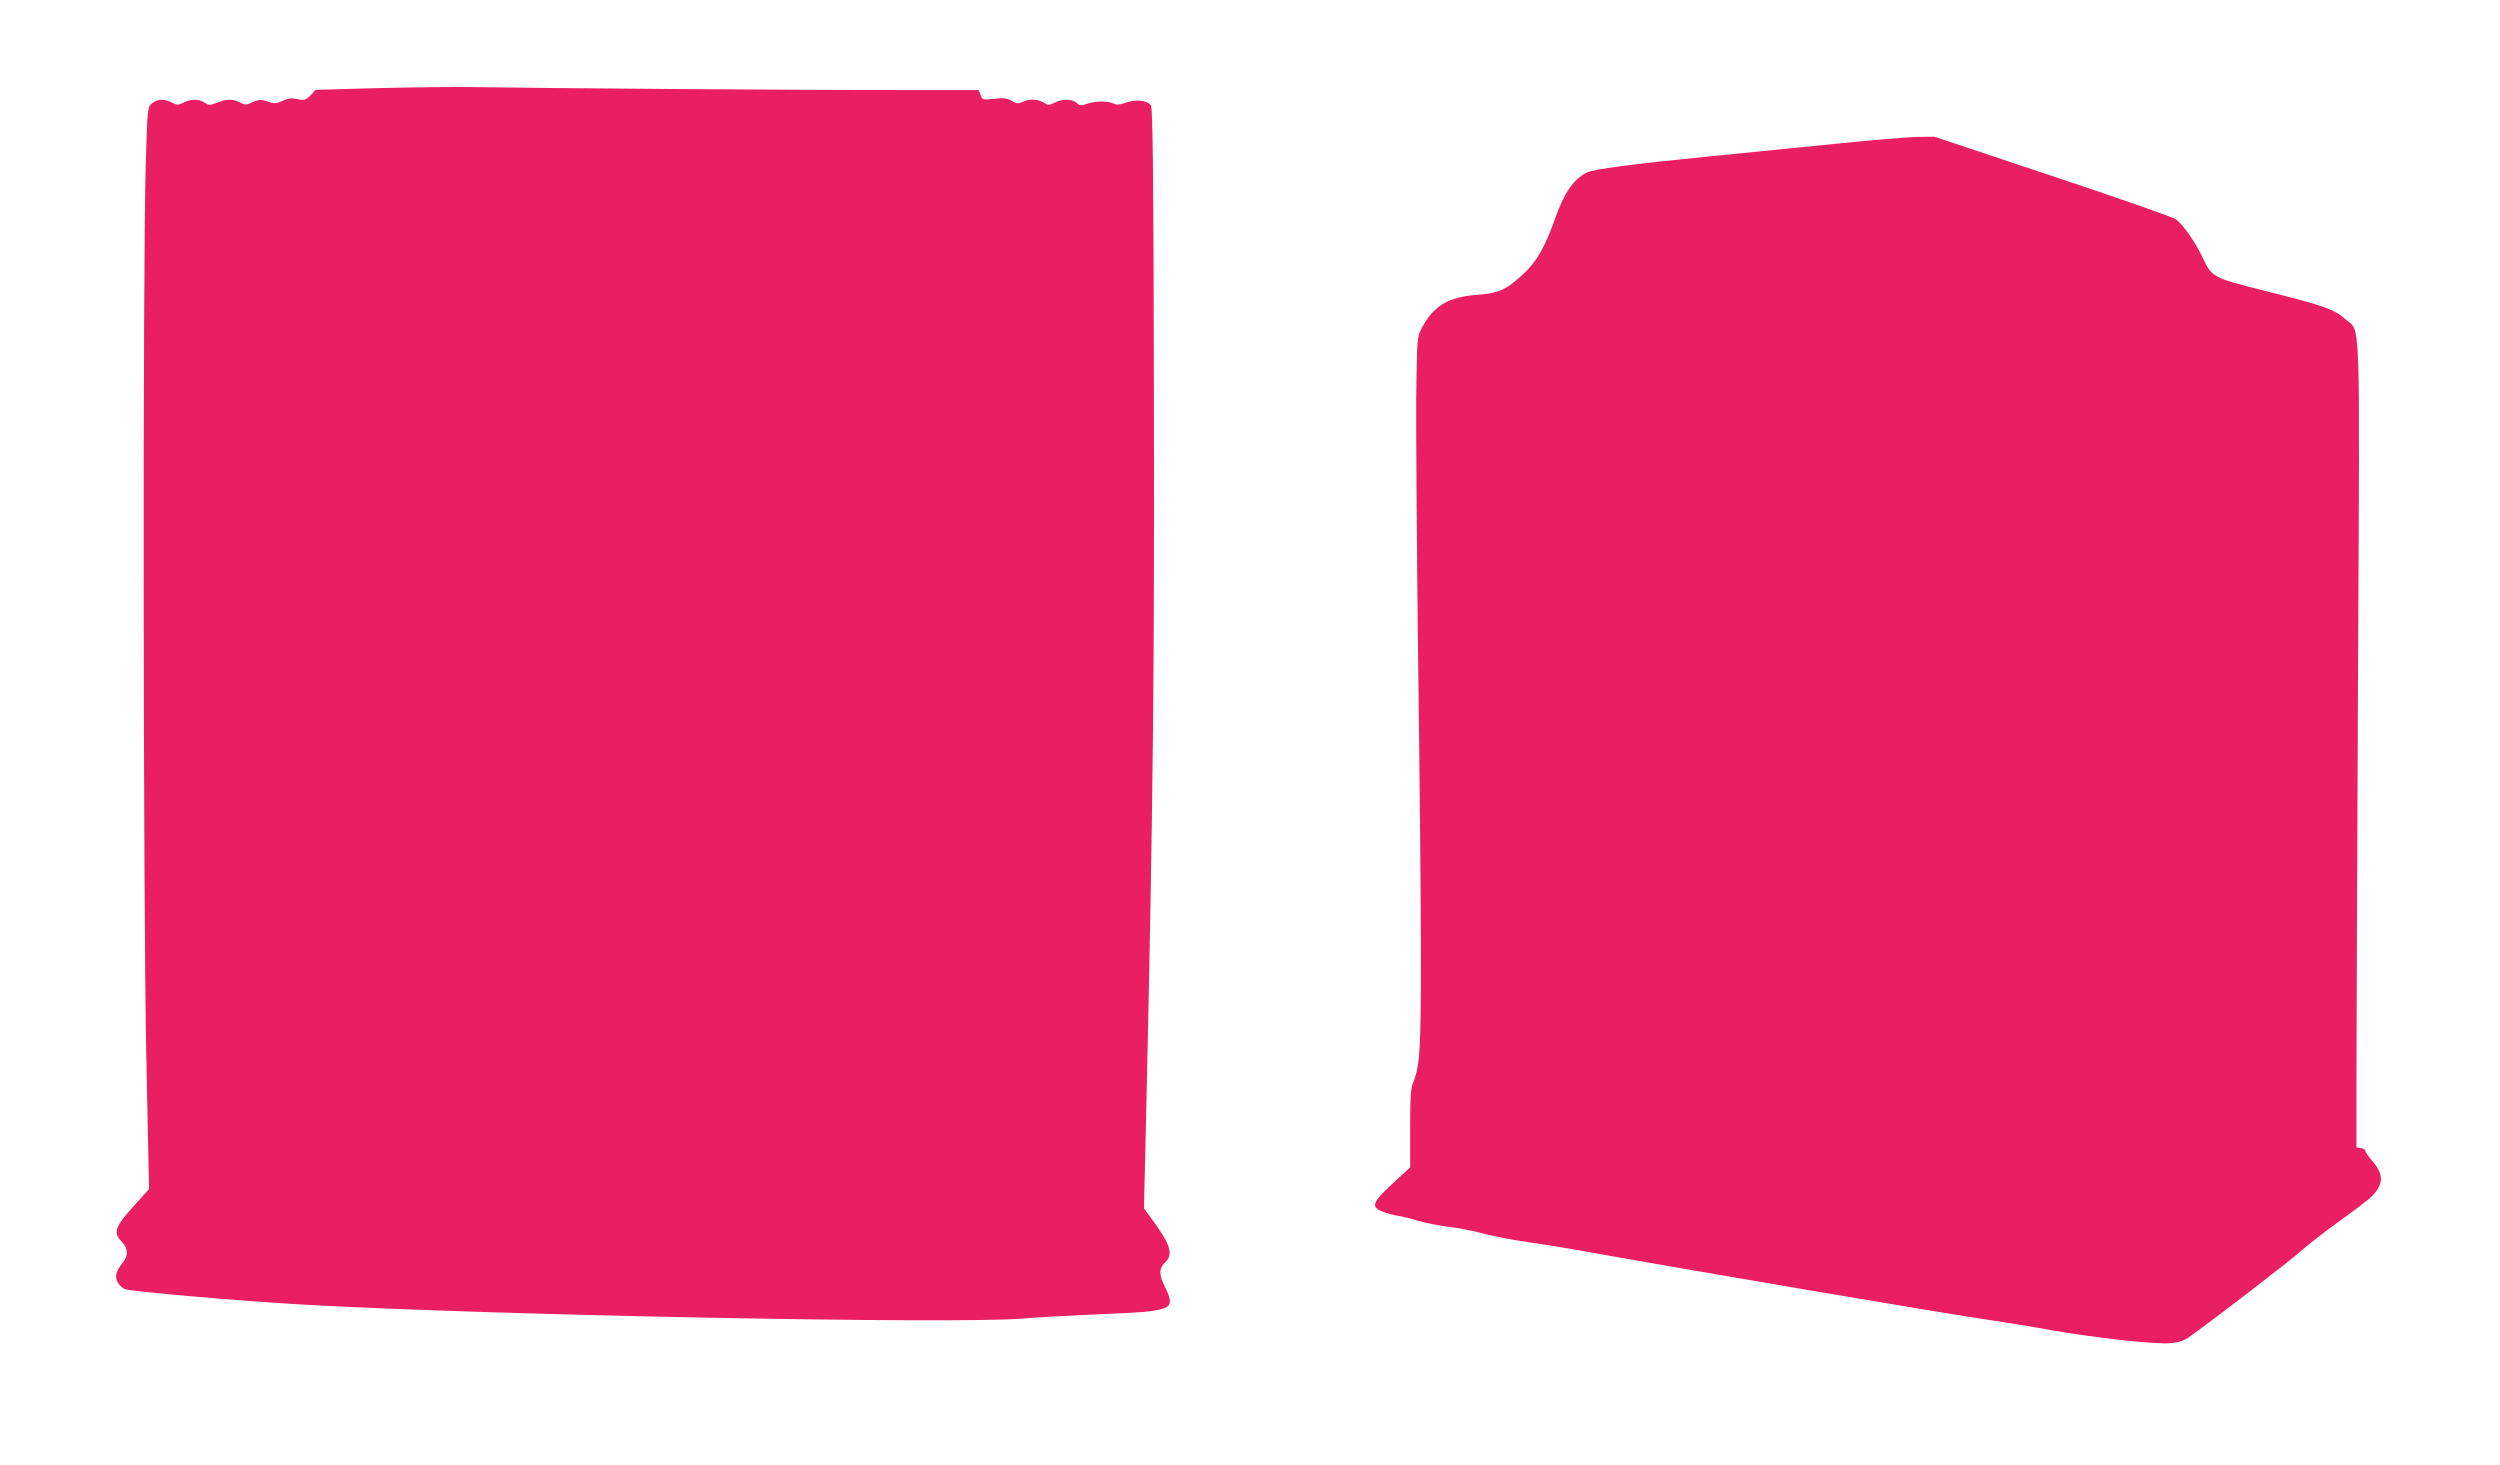 <?xml version="1.0" standalone="no"?>
<!DOCTYPE svg PUBLIC "-//W3C//DTD SVG 20010904//EN"
 "http://www.w3.org/TR/2001/REC-SVG-20010904/DTD/svg10.dtd">
<svg version="1.0" xmlns="http://www.w3.org/2000/svg"
 width="1280pt" height="750pt" viewBox="0 0 1280 750"
 preserveAspectRatio="xMidYMid meet">
<g transform="translate(0,750) scale(0.1,-0.1)"
fill="#e91e63" stroke="none">
<path d="M1940 7049 l-325 -9 -21 -24 c-26 -29 -38 -32 -80 -22 -22 5 -42 2
-67 -10 -32 -15 -41 -16 -77 -4 -36 12 -45 11 -76 -3 -31 -15 -38 -16 -64 -2
-37 19 -70 19 -119 -1 -37 -14 -42 -14 -63 0 -28 20 -70 20 -108 1 -27 -14
-33 -14 -60 0 -39 20 -73 19 -101 -4 -24 -19 -24 -21 -33 -323 -15 -511 -13
-3772 3 -4550 l14 -686 -82 -91 c-95 -107 -103 -131 -55 -182 29 -30 31 -68 5
-100 -37 -48 -43 -69 -31 -99 6 -15 23 -33 38 -40 28 -12 588 -61 922 -80 961
-54 3334 -100 3675 -71 66 6 233 15 370 21 259 11 298 14 353 31 40 13 42 40
7 109 -32 63 -32 96 0 126 44 41 29 91 -68 223 l-40 54 12 506 c35 1566 42
2246 39 3672 -2 1168 -6 1459 -16 1471 -20 25 -75 30 -126 13 -33 -12 -51 -13
-65 -5 -26 14 -97 13 -137 -2 -28 -10 -36 -9 -52 5 -23 21 -74 22 -113 1 -28
-14 -33 -14 -54 0 -29 19 -74 21 -110 4 -22 -10 -31 -9 -55 6 -24 13 -42 16
-90 10 -58 -6 -60 -6 -69 19 l-10 26 -388 0 c-461 -1 -1946 10 -2188 15 -93 2
-316 -1 -495 -5z"/>
<path d="M9400 6764 c-179 -18 -467 -47 -640 -64 -411 -41 -603 -66 -637 -84
-68 -35 -116 -105 -163 -241 -50 -141 -95 -219 -164 -281 -87 -80 -122 -95
-238 -104 -146 -12 -218 -56 -280 -172 -22 -42 -23 -52 -27 -353 -1 -170 3
-780 10 -1355 8 -575 14 -1254 14 -1510 0 -473 -5 -561 -40 -643 -12 -28 -15
-79 -15 -235 l0 -199 -90 -83 c-104 -96 -112 -119 -52 -143 20 -8 56 -18 79
-22 23 -3 71 -15 105 -26 35 -10 104 -24 153 -30 50 -6 131 -21 180 -35 50
-13 153 -33 230 -44 77 -11 190 -29 250 -40 503 -91 1931 -334 2115 -359 80
-12 219 -34 310 -51 219 -39 536 -74 611 -67 41 3 71 13 94 29 115 81 530 400
576 443 31 28 117 95 190 148 74 53 145 107 159 119 74 67 79 119 20 189 -22
26 -40 52 -40 58 0 5 -10 11 -22 13 l-23 3 0 350 c0 193 4 1122 8 2066 9 1915
15 1752 -65 1825 -54 50 -112 70 -428 149 -250 63 -255 66 -302 165 -40 85
-105 177 -141 199 -20 12 -305 112 -634 221 l-598 200 -90 -1 c-49 -1 -236
-17 -415 -35z"/>
</g>
</svg>

